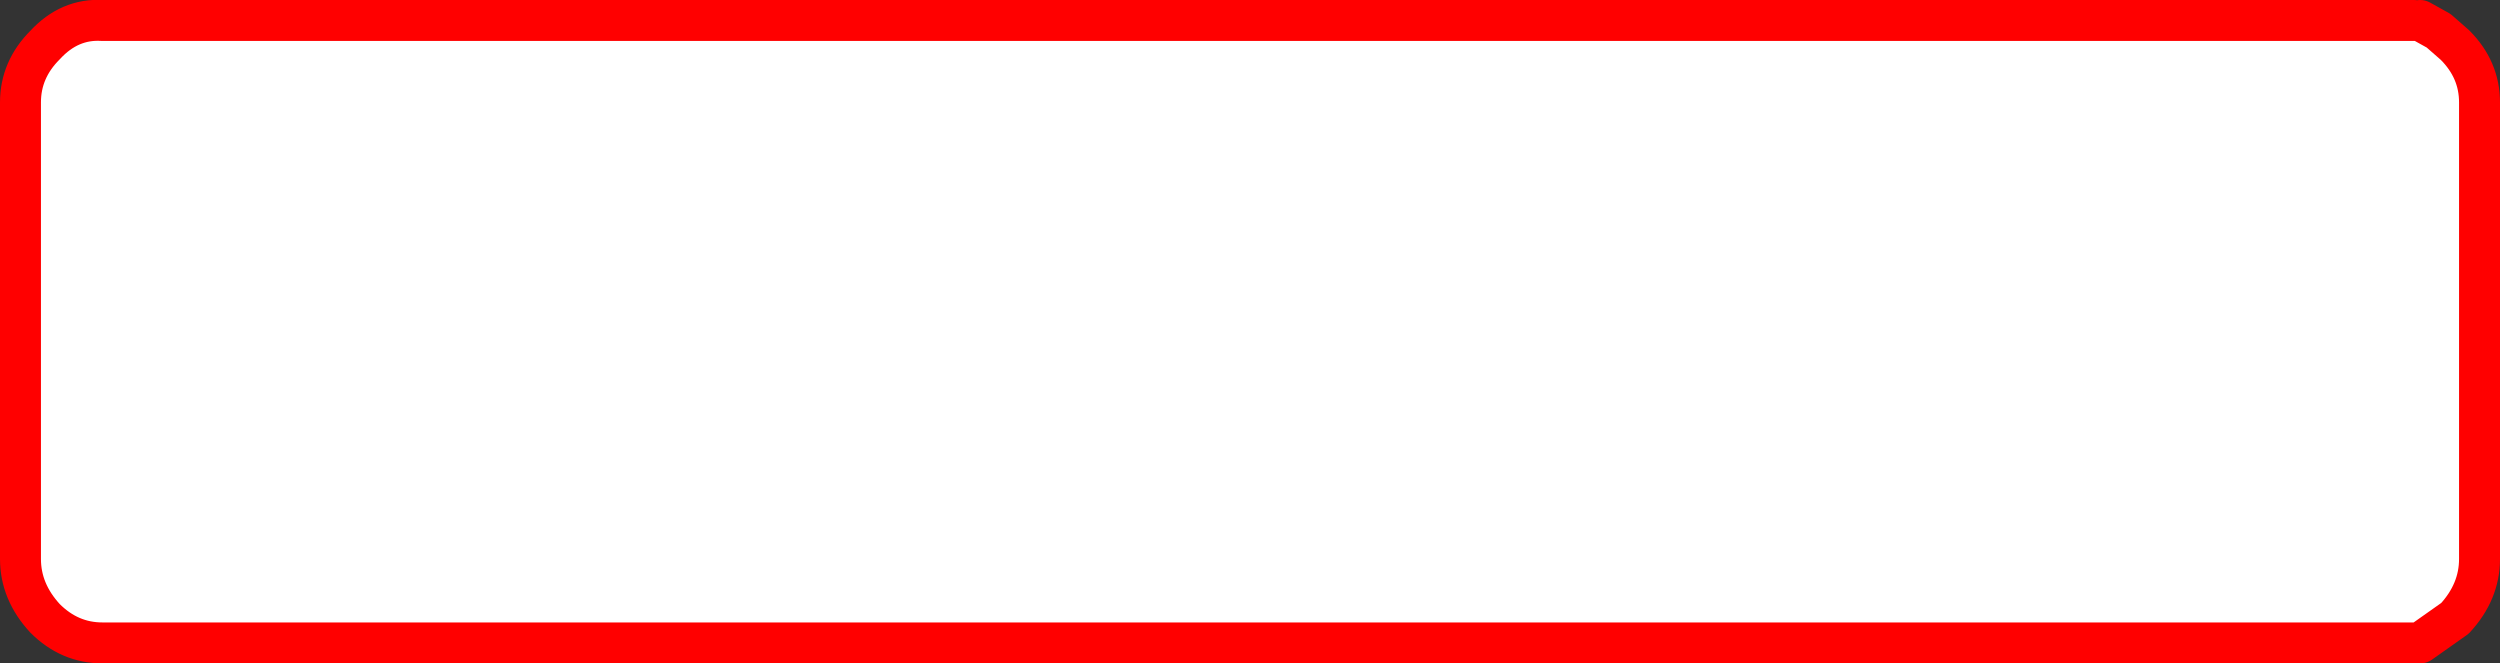 <?xml version="1.0" encoding="UTF-8" standalone="no"?>
<svg xmlns:xlink="http://www.w3.org/1999/xlink" height="16.2px" width="61.05px" xmlns="http://www.w3.org/2000/svg">
  <rect width="100%" height="100%" fill="#333333" stroke="none"/>
  <g transform="matrix(1.0, 0.0, 0.0, 1.0, 0.5, 7.25)">
    <path d="M58.45 8.45 L2.0 8.45 Q1.2 8.45 0.6 7.85 0.0 7.2 0.0 6.4 L0.0 -4.75 Q0.0 -5.55 0.6 -6.15 1.2 -6.8 2.0 -6.75 L58.45 -6.75 58.6 -6.75 59.05 -6.5 59.45 -6.15 Q60.05 -5.55 60.05 -4.75 L60.05 6.4 Q60.05 7.2 59.45 7.85 L58.6 8.45 59.45 7.85 Q60.05 7.2 60.05 6.4 L60.05 -4.75 Q60.05 -5.55 59.45 -6.15 L59.05 -6.5 58.6 -6.75 58.75 -6.75 58.75 -6.7 59.25 -6.5 59.65 -6.15 Q60.25 -5.55 60.25 -4.75 L60.25 6.4 Q60.25 7.2 59.65 7.85 L58.75 8.4 58.75 8.45 58.6 8.45 58.45 8.45" fill="#ffffff" fill-rule="evenodd" stroke="none"/>
    <path d="M58.45 -6.75 L2.0 -6.75 Q1.2 -6.8 0.6 -6.15 0.0 -5.55 0.0 -4.75 L0.0 6.4 Q0.0 7.2 0.6 7.85 1.2 8.45 2.0 8.45 L58.45 8.45 M58.6 8.45 L59.45 7.85 Q60.05 7.2 60.05 6.4 L60.05 -4.75 Q60.05 -5.55 59.45 -6.15 L59.05 -6.5 58.6 -6.75" fill="none" stroke="#ff0000" stroke-linecap="round" stroke-linejoin="round" stroke-width="1.0"/>
  </g>
</svg>
